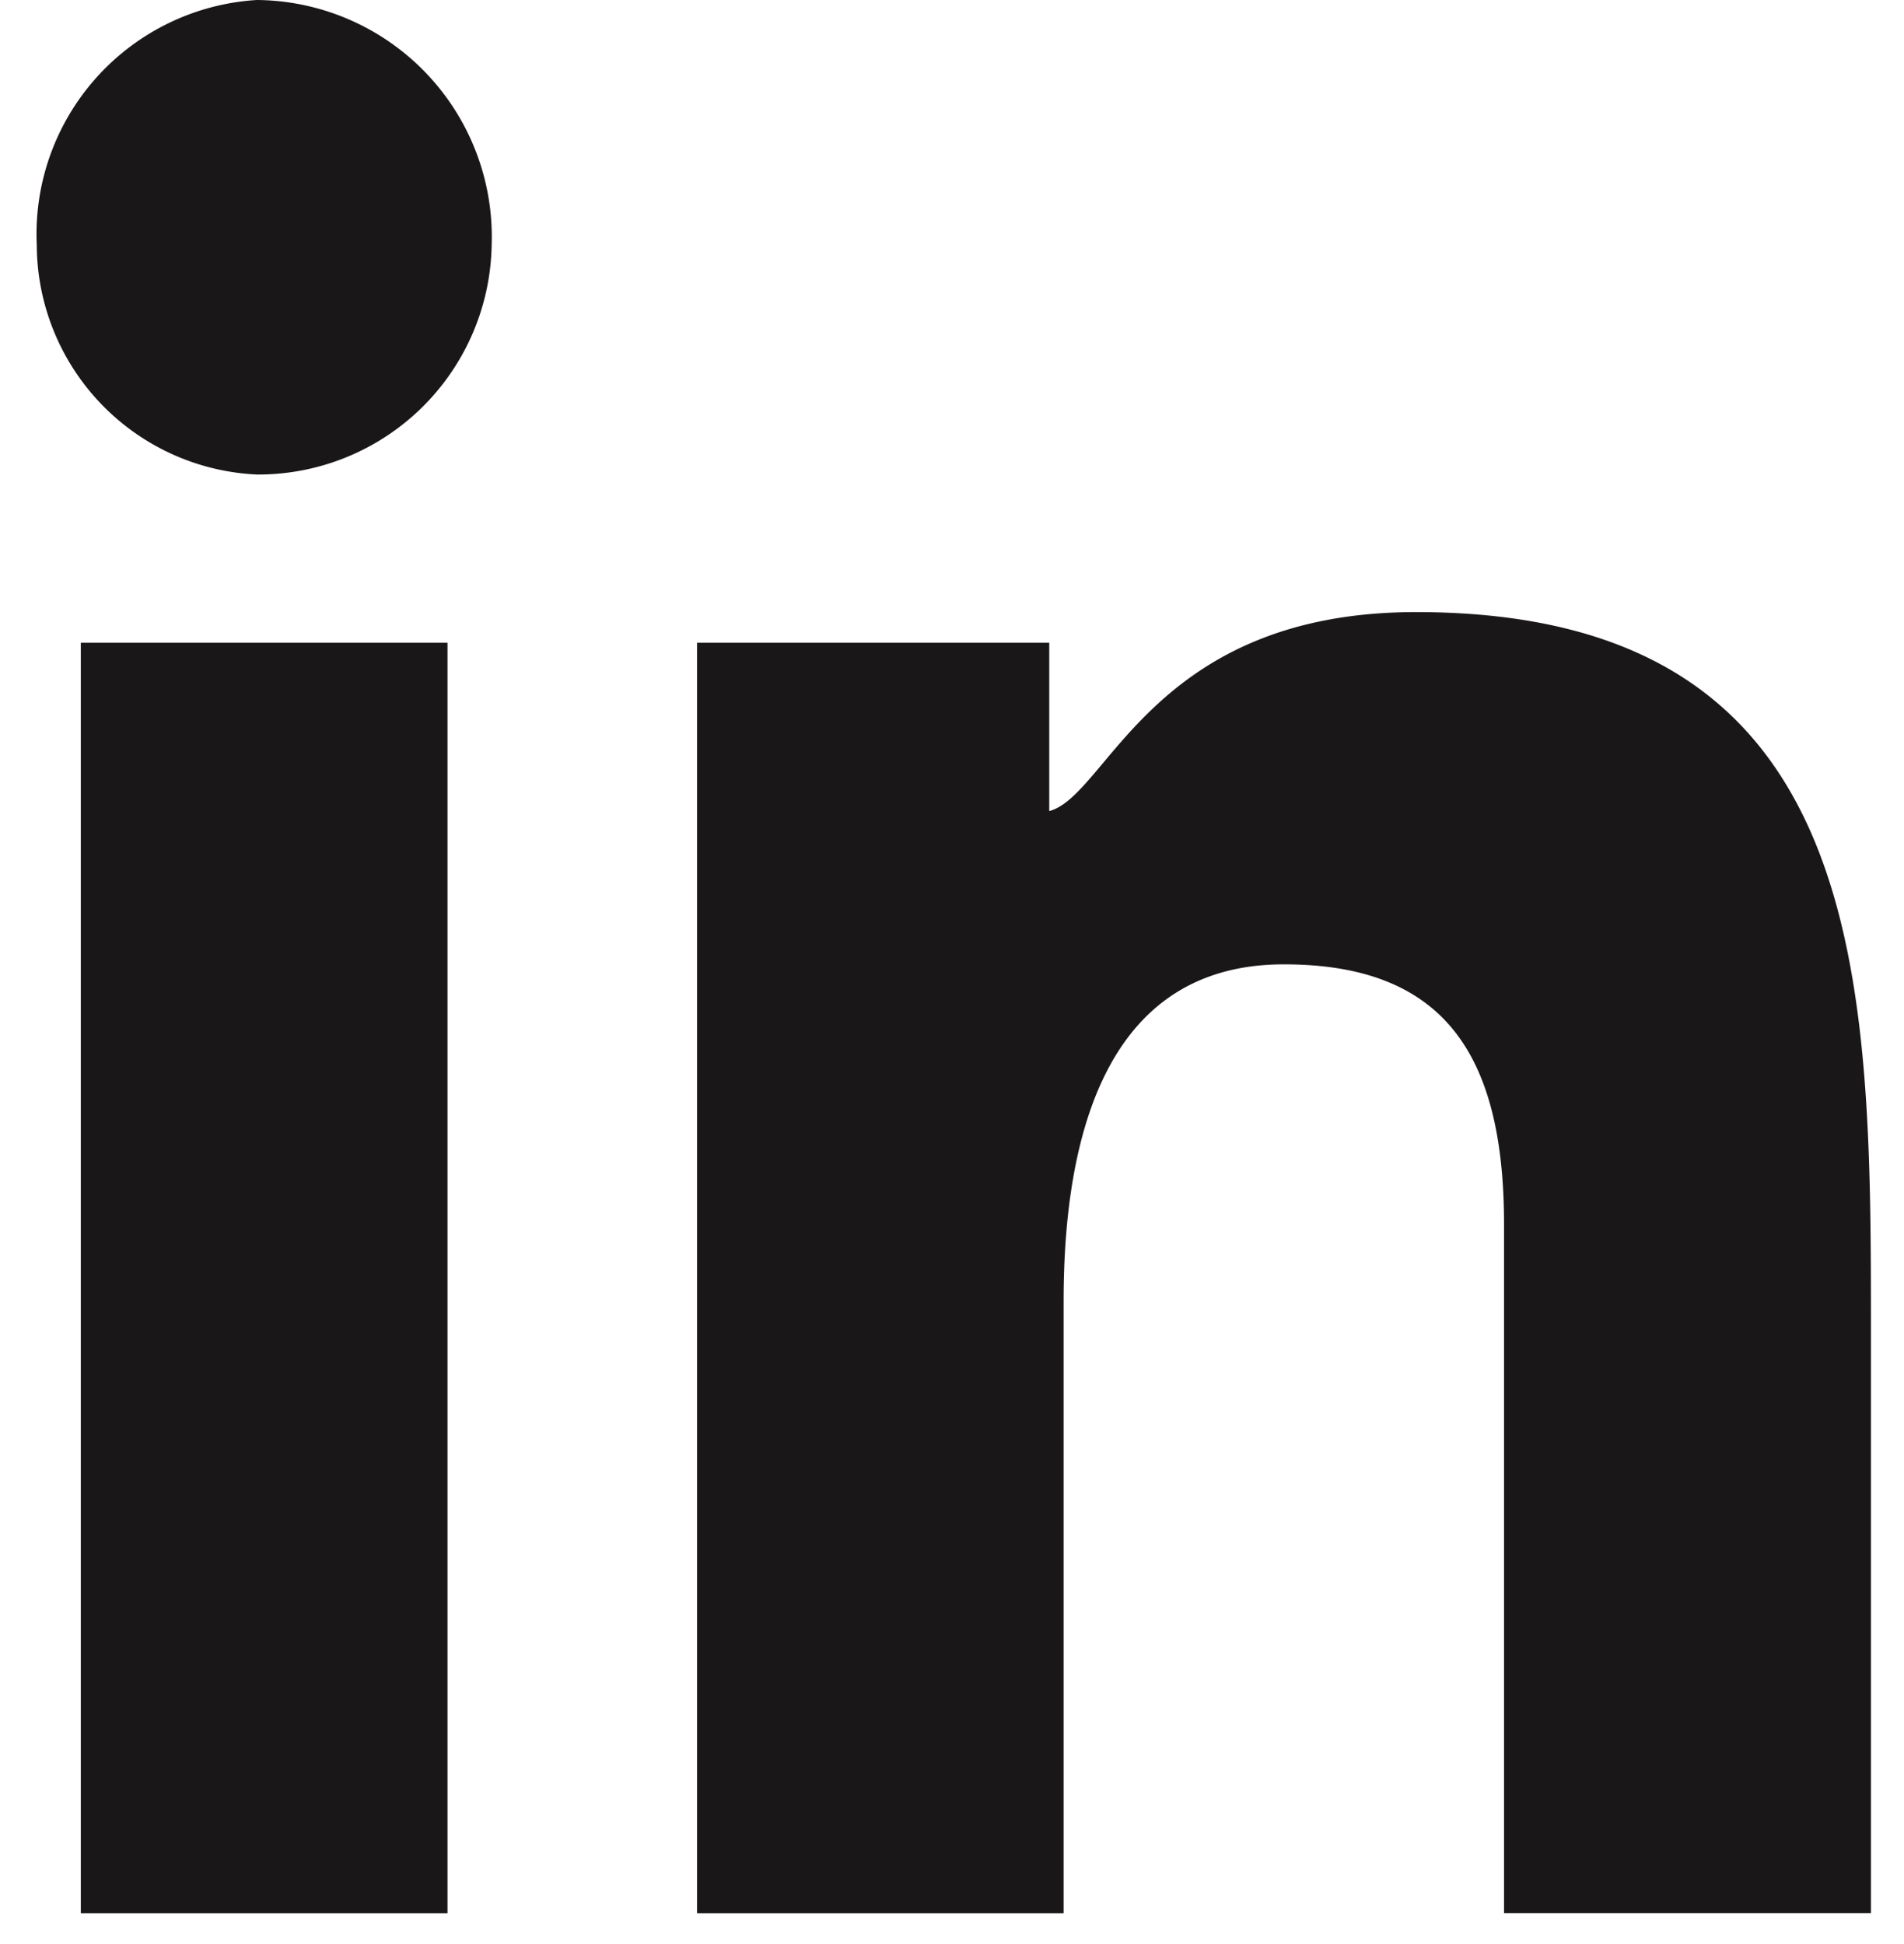 <svg xmlns="http://www.w3.org/2000/svg" width="18.542" height="18.933" viewBox="0 0 18.542 18.933">
    <path data-name="Rectangle 36" transform="translate(0 .072)" style="fill:none" d="M0 0h18.542v18.861H0z"/>
    <path data-name="Path 39" d="M1.429 7.261H5v12.374H1.429zM3.143 1A2.307 2.307 0 0 1 5.43 3.385a2.274 2.274 0 0 1-2.287 2.237A2.247 2.247 0 0 1 1 3.385 2.285 2.285 0 0 1 3.143 1zM11 13.672v5.963H7.43V7.261h3.43V8.9c.572-.149 1-1.938 3.572-1.938 4.43 0 4.43 3.578 4.43 7.007v5.665h-3.573v-6.707c0-1.64-.572-2.534-2.143-2.534C11.431 10.392 11 12.032 11 13.672z" transform="translate(-.642 -1)" style="fill:#1a1718;fill-rule:evenodd"/>
</svg>
